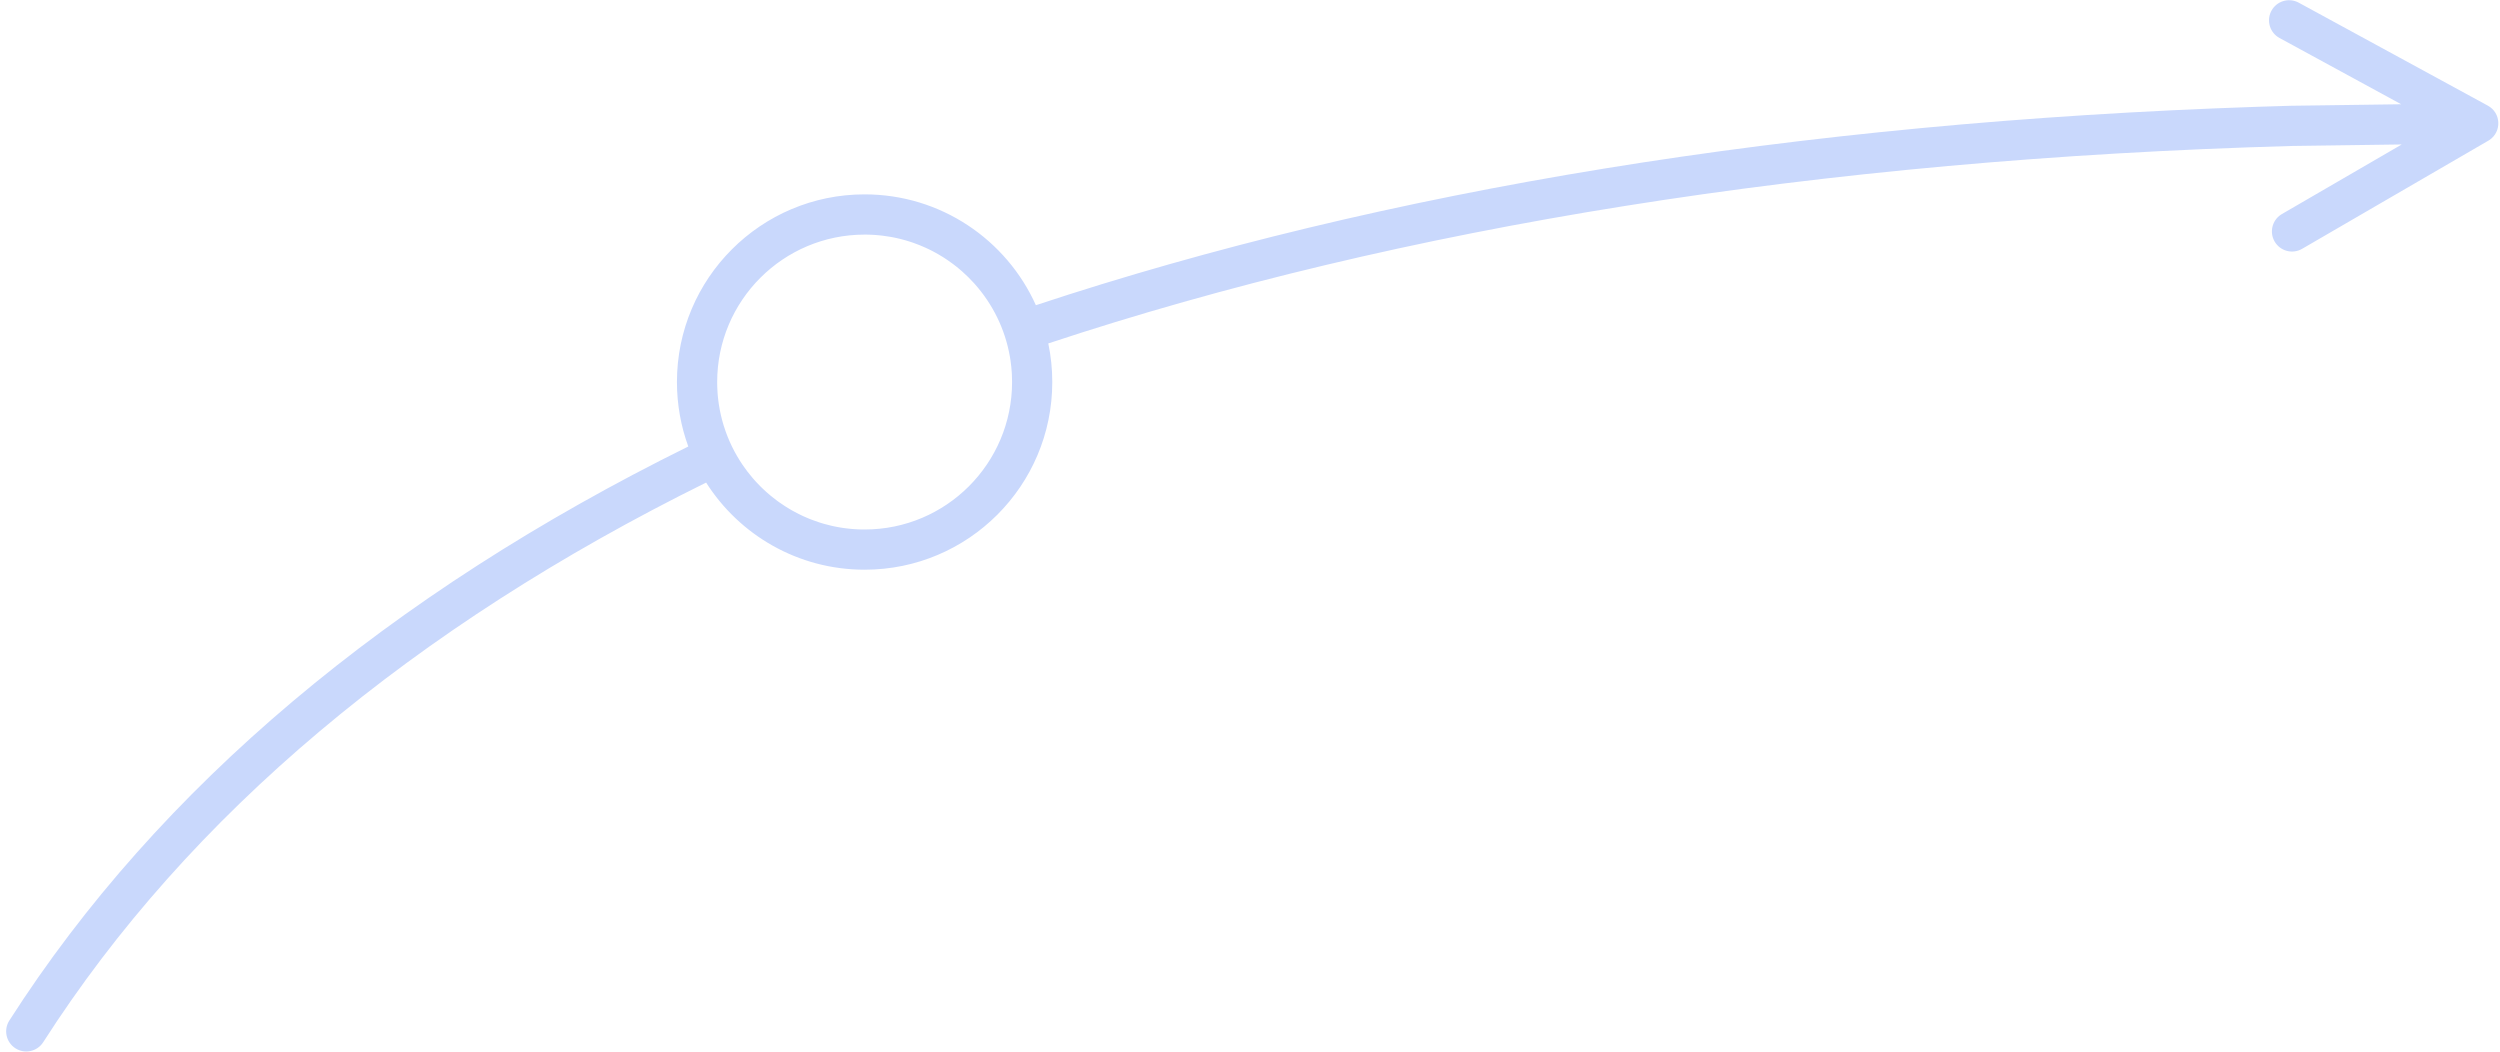 <svg height="157" viewBox="0 0 373 157" width="373" xmlns="http://www.w3.org/2000/svg"><path d="m342.807.316.164.083 28.214 15.363c1.995 1.087 2.09 3.888.24 5.124l-.169.105-27.78 16.134c-1.433.832-3.27.345-4.101-1.088-.801-1.38-.38-3.133.932-4.004l.155-.097 17.879-10.383-16.46.227c-70.317 1.977-132.894 12.047-185.477 29.46.392 1.861.596 3.787.596 5.76 0 15.464-12.536 28-28 28-9.945 0-18.68-5.185-23.647-13-43.563 21.523-77.195 49.577-98.906 83.497-.893 1.396-2.749 1.803-4.144.91-1.396-.893-1.803-2.749-.91-4.144 22.336-34.897 56.788-63.654 101.3-85.647-1.093-2.996-1.693-6.236-1.693-9.616 0-15.464 12.536-28 28-28 11.38 0 21.174 6.789 25.554 16.537 51.968-17.208 113.44-27.29 182.293-29.604l4.91-.151 16.501-.227-18.157-9.887c-1.401-.763-1.951-2.48-1.282-3.906l.082-.163c.763-1.402 2.48-1.952 3.906-1.283zm-229.2 72.403.077.074.042.04c.05.05.102.098.153.147.147.139.295.275.445.41l.099.088c.179.158.36.313.544.466l.079.065c.266.219.538.432.815.638l.1.075.13.095.186.133c.286.203.578.4.874.59l.112.07c.18.115.363.227.547.336l.109.063.245.142c.02.01.04.022.059.033.436.246.882.477 1.336.693l.153.072.173.08.126.057c.206.092.413.181.623.267l.082.034.189.076.149.058.02.008c.35.135.706.262 1.066.38l.079.026.294.093.1.03.212.064.164.047c.358.101.719.194 1.084.277l.149.034.226.049.172.035.214.042.138.026c.078.015.157.029.236.042l.14.024c.105.018.21.035.316.05l.052.009.286.04.17.023c.237.03.476.057.715.08l.14.013.23.019.202.015.168.01c.08.006.16.01.24.014l.15.007.194.008.274.008.12.003h.031l.364.003c12.15 0 22-9.85 22-22 0-.398-.01-.794-.031-1.187l-.012-.197c-.037-.602-.099-1.199-.184-1.787l-.01-.07c-.025-.17-.052-.336-.08-.503l-.013-.073c-.72-4.112-2.58-7.83-5.244-10.818l-.102-.114c-.557-.616-1.148-1.2-1.77-1.75-.137-.12-.275-.238-.414-.355-.141-.12-.285-.237-.43-.353-.159-.126-.319-.25-.48-.372-.276-.208-.557-.41-.843-.605-.159-.108-.317-.214-.478-.317l-.091-.059-.175-.11c-.402-.251-.813-.49-1.231-.715l-.056-.03-.143-.076c-.05-.027-.103-.053-.155-.08l-.175-.09-.12-.06-.2-.097c-.17-.083-.342-.163-.516-.242-.557-.251-1.126-.48-1.707-.686l-.115-.04-.16-.055c-.088-.03-.175-.059-.263-.087l-.109-.035-.187-.059-.174-.053-.192-.057c-.174-.05-.348-.098-.523-.144l-.33-.085c-.143-.035-.287-.069-.43-.101l-.057-.013-.306-.066-.08-.016-.274-.054-.159-.03-.165-.03c-.377-.065-.757-.121-1.14-.168l-.16-.019-.055-.006-.038-.004c-.234-.026-.47-.048-.705-.066l-.18-.013-.171-.011-.204-.012-.283-.013-.068-.002c-.123-.005-.246-.008-.369-.01l-.038-.001-.041-.001-.364-.003c-12.15 0-22 9.85-22 22 0 .163.002.326.005.488l-.005-.488c0 .211.003.422.009.632.01.328.026.654.049.978l.008.11c.012.146.024.292.038.438l.014.139c.016.151.033.303.052.453.021.17.044.338.07.505l.023.159c.16 1.023.39 2.023.685 2.995l.045.145c.65 2.087 1.603 4.04 2.807 5.81.454.667.944 1.308 1.467 1.92l.043.05.186.214.095.107c.087.097.174.193.263.289.193.208.39.412.59.612l.099.099z" fill="#c9d8fc"/></svg>